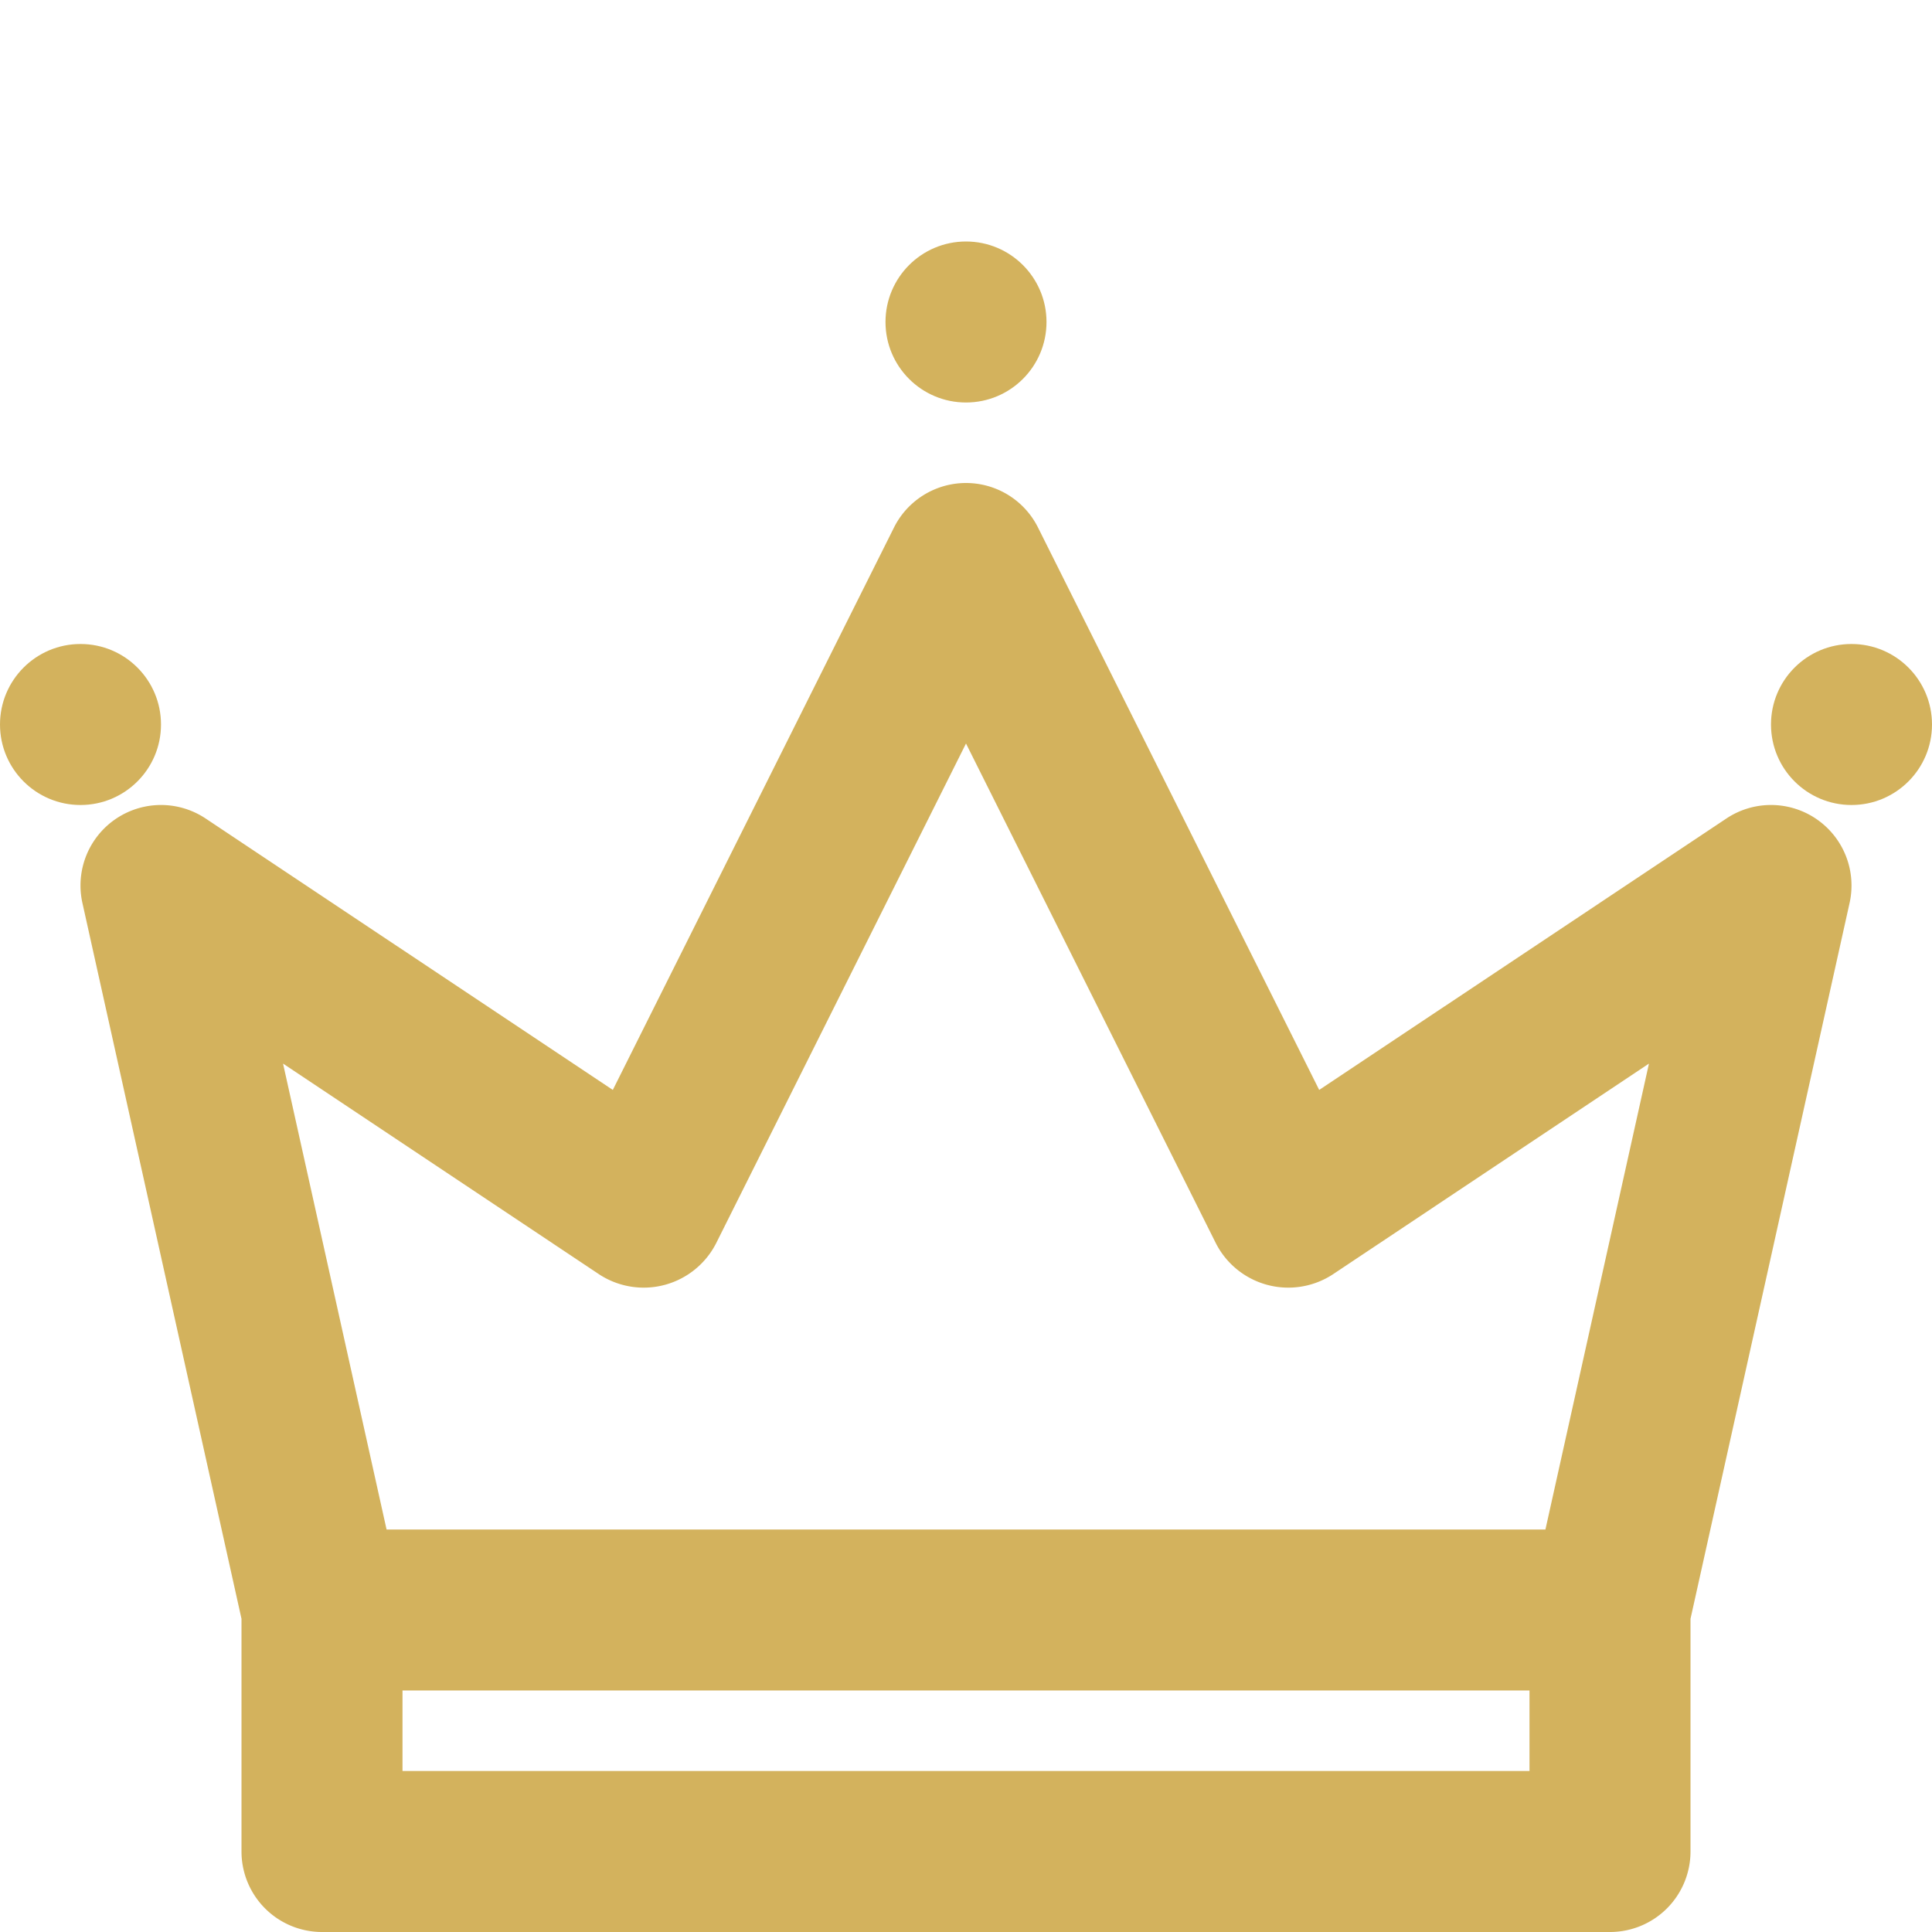 <?xml version="1.0" encoding="UTF-8"?> <svg xmlns="http://www.w3.org/2000/svg" height="512px" viewBox="0 0 192 192" width="512px"> <g> <path d="m180.521 81.4a7.993 7.993 0 0 0 -8.958-.056l-40.463 26.972-27.945-55.894a8 8 0 0 0 -14.31 0l-27.945 55.894-40.462-26.972a8 8 0 0 0 -12.248 8.391l15.81 71.143v23.122a8 8 0 0 0 8 8h128a8 8 0 0 0 8-8v-23.122l15.81-71.143a8 8 0 0 0 -3.289-8.335zm-120.958 45.256a8.078 8.078 0 0 0 11.592-3.078l24.845-49.689 24.845 49.689a8.079 8.079 0 0 0 11.593 3.078l31.433-20.956-10.288 46.3h-115.166l-10.288-46.3zm92.437 49.344h-112v-8h112z" data-original="#000000" class="active-path" data-old_color="#000000" fill="#D3B25D"></path> <circle cx="96" cy="32" r="8" data-original="#000000" class="active-path" data-old_color="#000000" fill="#D3B25D"></circle> <circle cx="184" cy="72" r="8" data-original="#000000" class="active-path" data-old_color="#000000" fill="#D3B25D"></circle> <circle cx="8" cy="72" r="8" data-original="#000000" class="active-path" data-old_color="#000000" fill="#D3B25D"></circle> </g> </svg> 